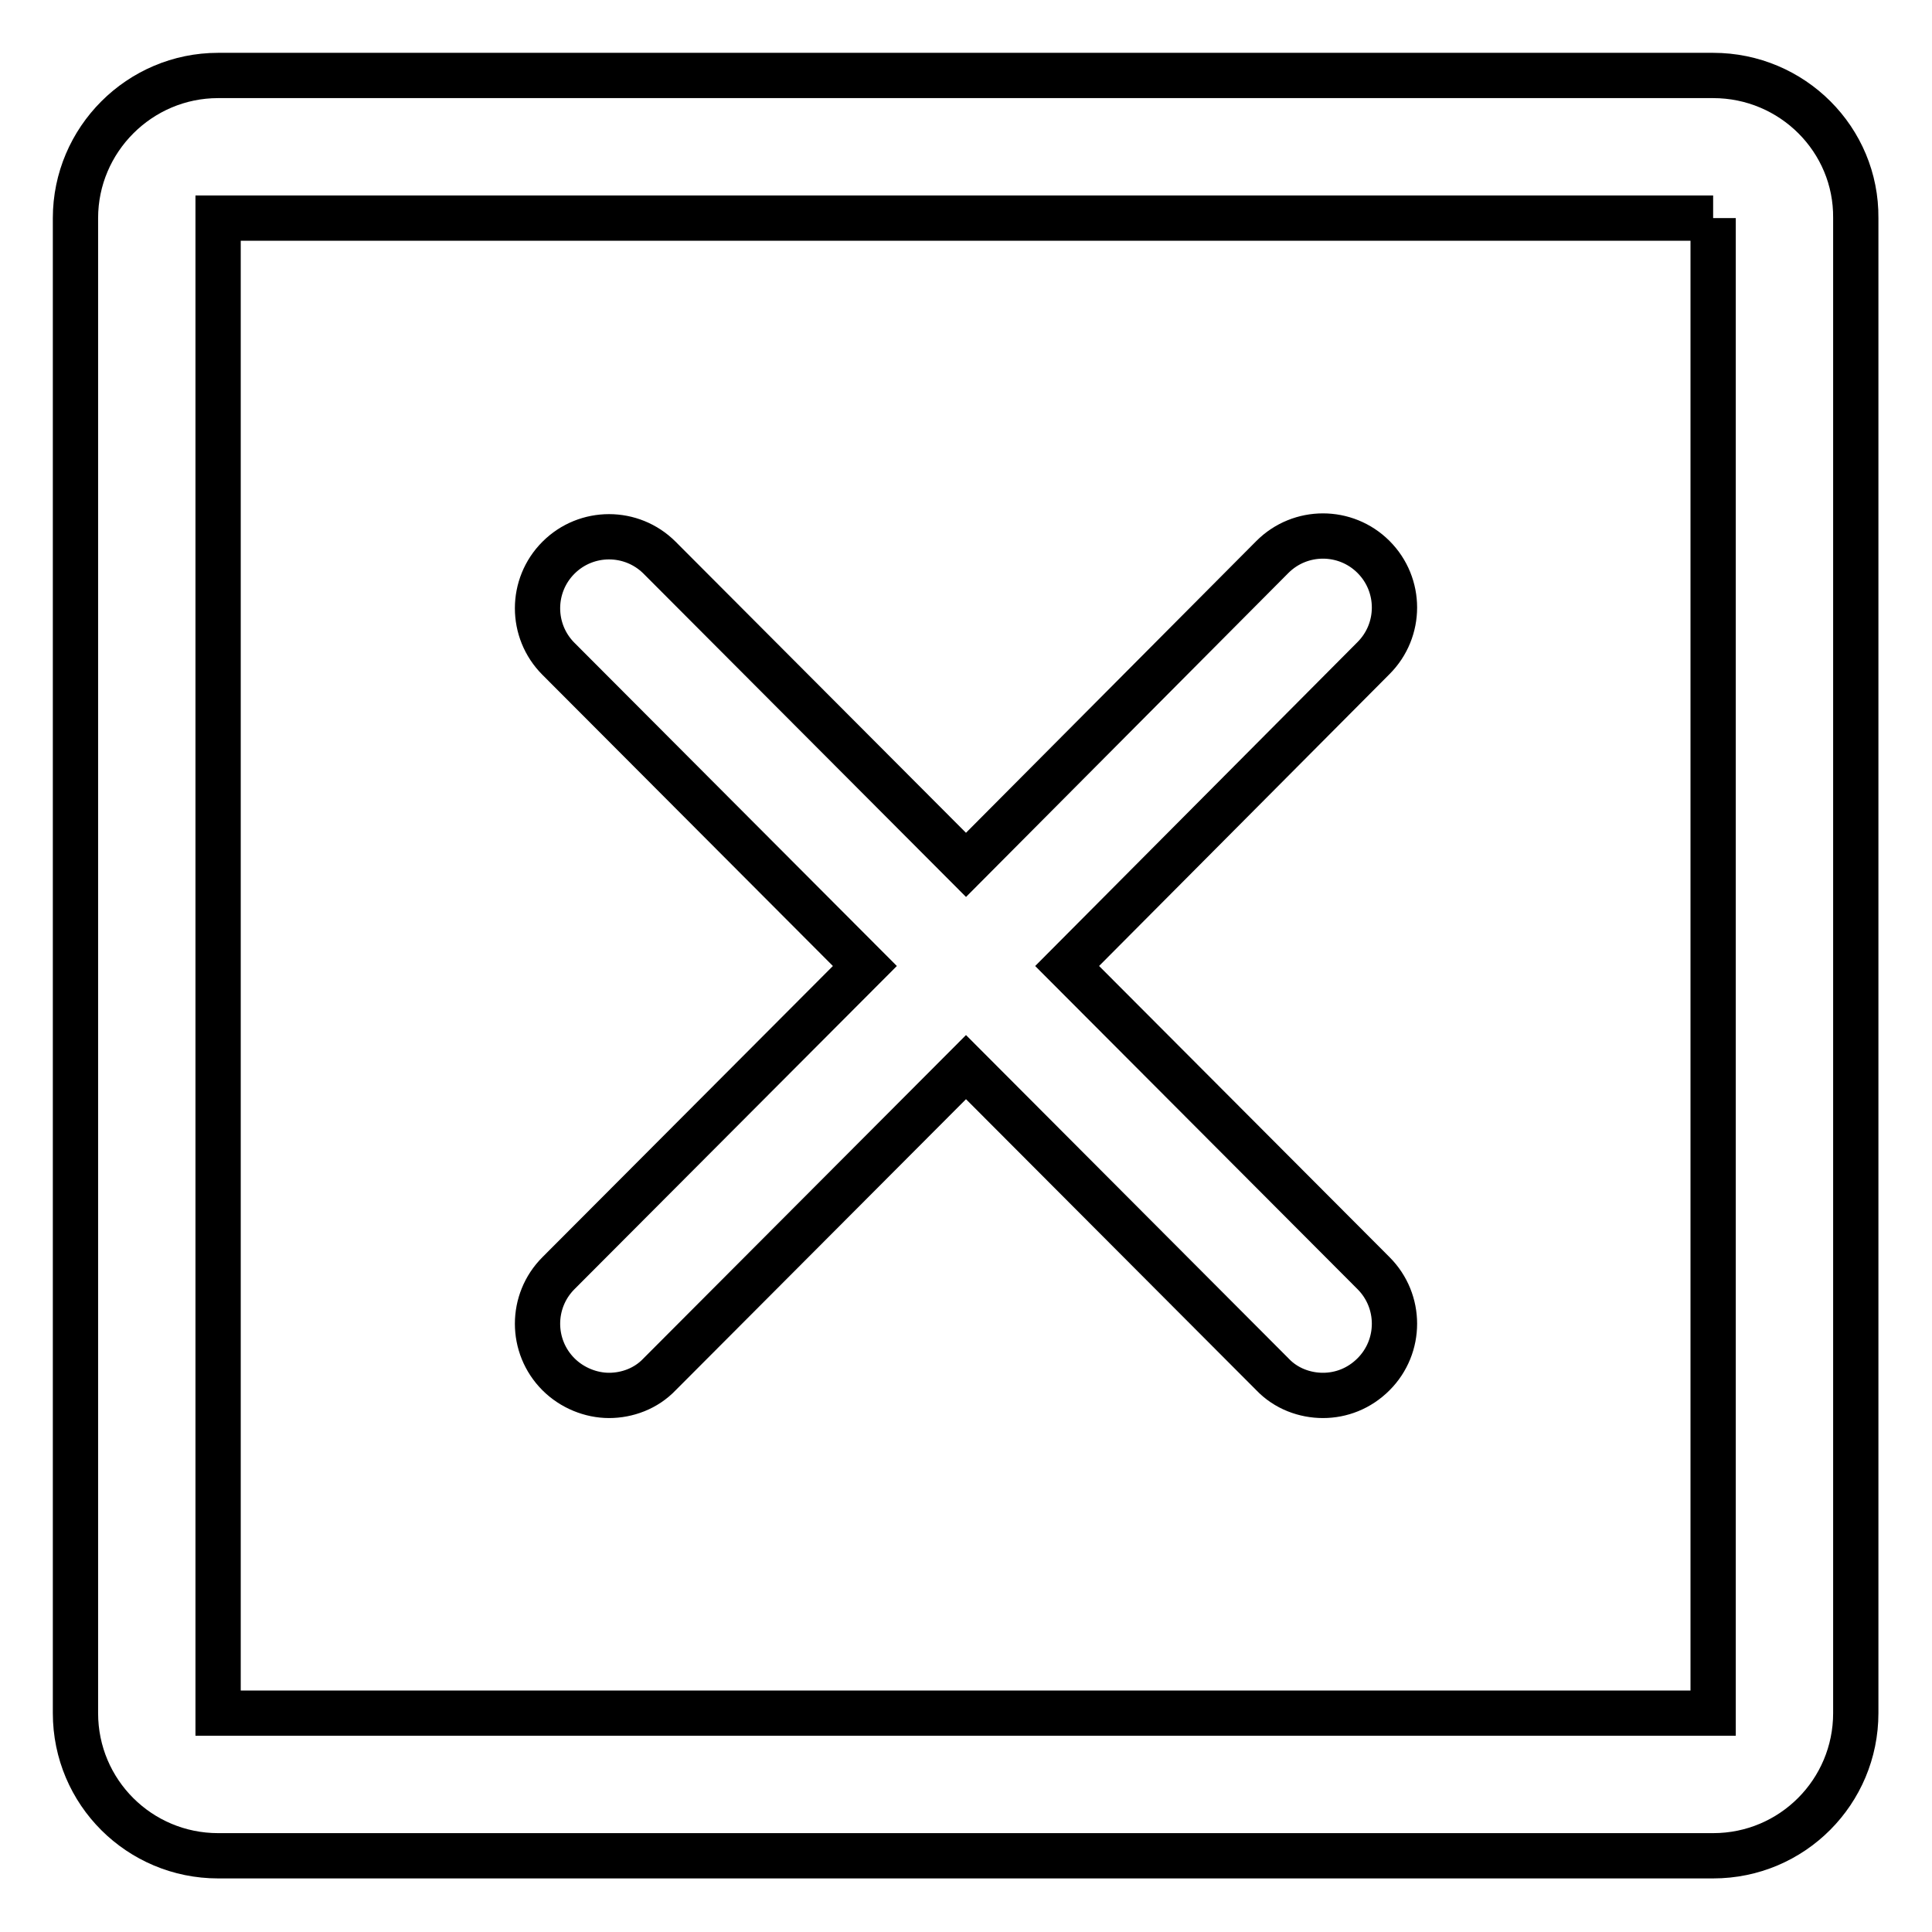 <?xml version="1.0" encoding="utf-8"?>
<!-- Svg Vector Icons : http://www.onlinewebfonts.com/icon -->
<!DOCTYPE svg PUBLIC "-//W3C//DTD SVG 1.1//EN" "http://www.w3.org/Graphics/SVG/1.1/DTD/svg11.dtd">
<svg version="1.1" xmlns="http://www.w3.org/2000/svg" xmlns:xlink="http://www.w3.org/1999/xlink" x="0px" y="0px" viewBox="0 0 256 256" enable-background="new 0 0 256 256" xml:space="preserve">
<g> <path stroke-width="6" fill-opacity="0" stroke="#000000"  d="M182,73.8c-3.7-3.7-9.7-3.7-13.4,0L128,114.6L87.4,73.9c-3.7-3.7-9.7-3.7-13.4,0s-3.7,9.7,0,13.4l40.6,40.7 L74,168.7c-3.7,3.7-3.7,9.7,0,13.4c1.8,1.8,4.3,2.8,6.7,2.8c2.4,0,4.9-0.9,6.7-2.8l40.6-40.7l40.6,40.7c1.8,1.9,4.3,2.8,6.7,2.8 c2.4,0,4.8-0.9,6.7-2.8c3.7-3.7,3.7-9.7,0-13.4L141.4,128L182,87.2C185.7,83.5,185.7,77.5,182,73.8L182,73.8z M227,28.9v198.1H28.9 V28.9H227 M227,10H28.9C18.5,10,10,18.5,10,28.9v198.1c0,10.5,8.5,18.9,18.9,18.9h198.1c10.5,0,18.9-8.5,18.9-18.9V28.9 C246,18.5,237.5,10,227,10z"/></g>
</svg>